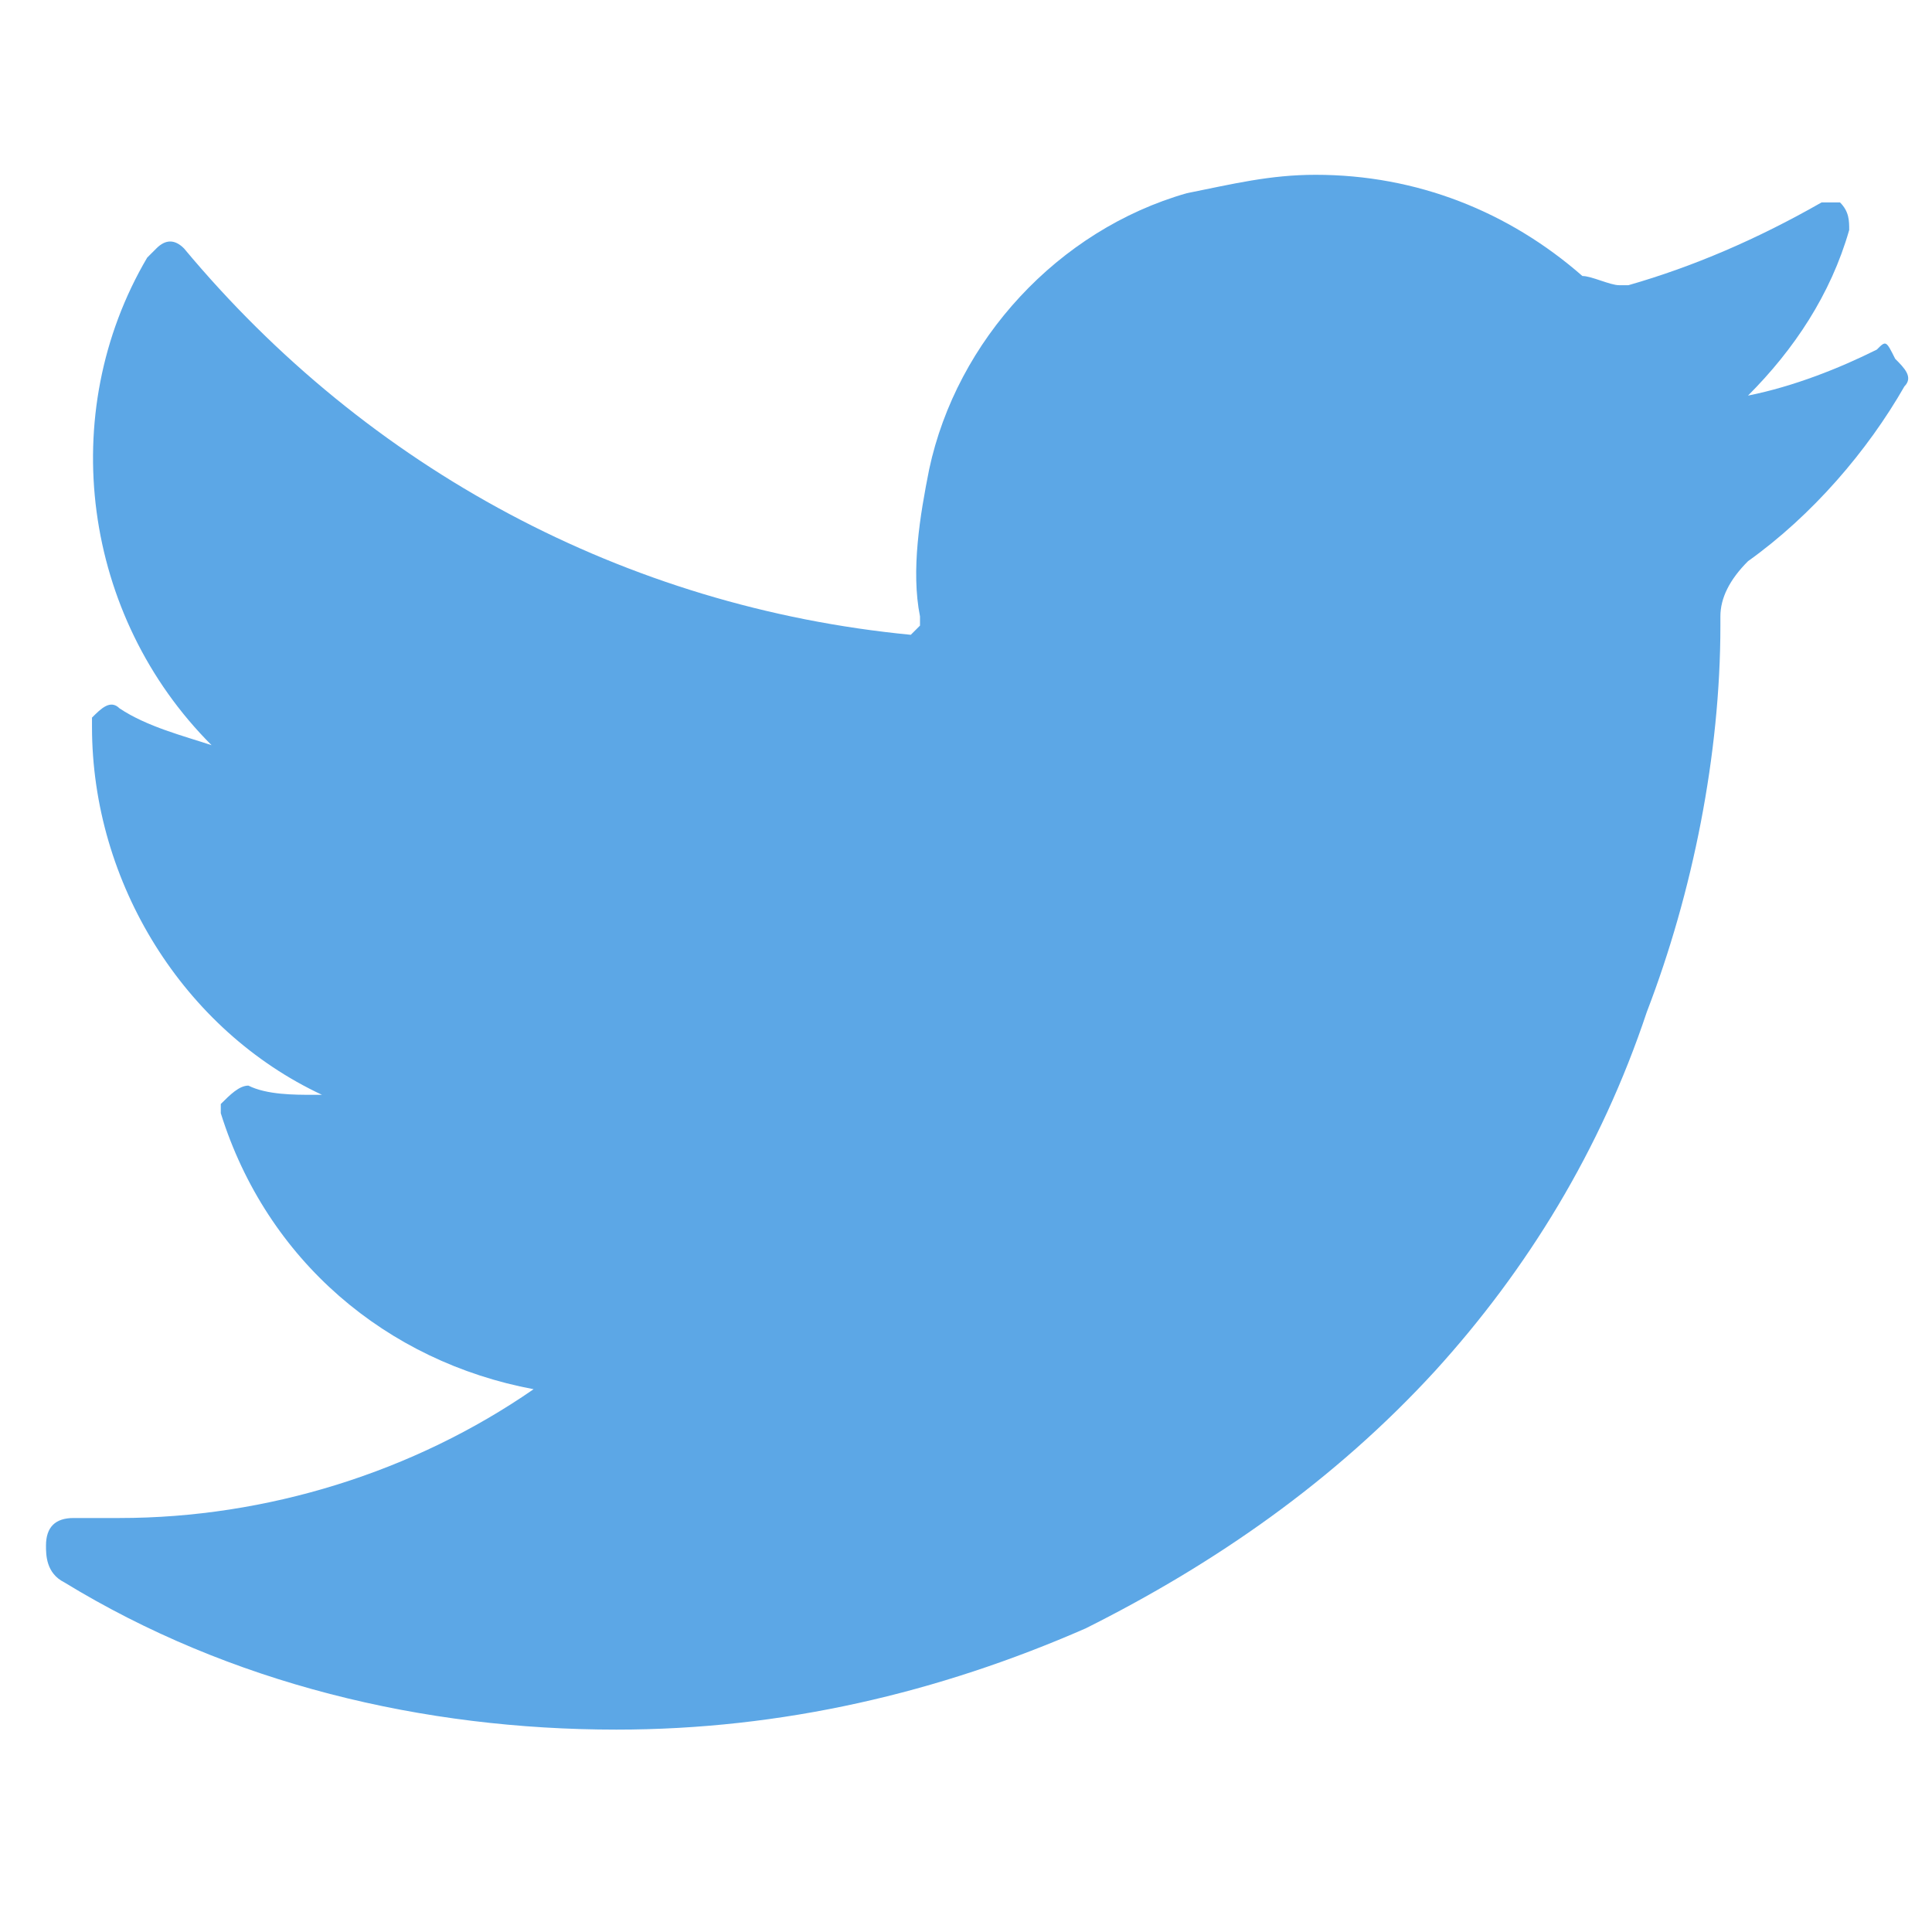 <?xml version="1.0" encoding="utf-8"?>
<!-- Generator: Adobe Illustrator 27.1.1, SVG Export Plug-In . SVG Version: 6.00 Build 0)  -->
<svg version="1.1" id="レイヤー_1" xmlns="http://www.w3.org/2000/svg" xmlns:xlink="http://www.w3.org/1999/xlink" x="0px"
	 y="0px" viewBox="0 0 21 21" style="enable-background:new 0 0 21 21;" xml:space="preserve">
<style type="text/css">
	.st0{fill:none;}
	.st1{fill:#5CA7E6;}
</style>
<g id="グループ_68" transform="translate(-175 -3140)">
	<g id="グループ_63">
		<rect id="長方形_61" x="175" y="3140" class="st0" width="21" height="21"/>
		<path id="_008-twitter" class="st1" d="M195.4,3143.8c-0.4,0.2-0.9,0.4-1.4,0.5c0.5-0.5,0.9-1.1,1.1-1.8l0,0c0-0.1,0-0.2-0.1-0.3
			c-0.1,0-0.1,0-0.2,0l0,0c-0.7,0.4-1.4,0.7-2.1,0.9c0,0-0.1,0-0.1,0c-0.1,0-0.3-0.1-0.4-0.1c-0.8-0.7-1.8-1.1-2.9-1.1
			c-0.5,0-0.9,0.1-1.4,0.2c-1.4,0.4-2.5,1.6-2.8,3c-0.1,0.5-0.2,1.1-0.1,1.6c0,0,0,0.1,0,0.1c0,0-0.1,0.1-0.1,0.1h0
			c-3.1-0.3-5.9-1.8-7.9-4.2l0,0c-0.1-0.1-0.2-0.1-0.3,0c0,0,0,0-0.1,0.1l0,0c-1,1.7-0.7,3.9,0.7,5.3c-0.3-0.1-0.7-0.2-1-0.4l0,0
			c-0.1-0.1-0.2,0-0.3,0.1c0,0,0,0.1,0,0.1l0,0c0,1.7,1,3.3,2.5,4h-0.1c-0.2,0-0.5,0-0.7-0.1l0,0c-0.1,0-0.2,0.1-0.3,0.2
			c0,0,0,0.1,0,0.1l0,0c0.5,1.6,1.8,2.7,3.4,3c-1.3,0.9-2.9,1.4-4.5,1.4h-0.5c-0.2,0-0.3,0.1-0.3,0.3c0,0.1,0,0.3,0.2,0.4
			c1.8,1.1,3.9,1.6,6,1.6c1.8,0,3.5-0.4,5.1-1.1c1.4-0.7,2.7-1.6,3.8-2.8c1-1.1,1.8-2.4,2.3-3.9c0.5-1.3,0.8-2.8,0.8-4.2v-0.1
			c0-0.2,0.1-0.4,0.3-0.6c0.7-0.5,1.3-1.2,1.7-1.9l0,0c0.1-0.1,0-0.2-0.1-0.3C195.5,3143.7,195.5,3143.7,195.4,3143.8L195.4,3143.8z
			"/>
	</g>
</g>
</svg>

